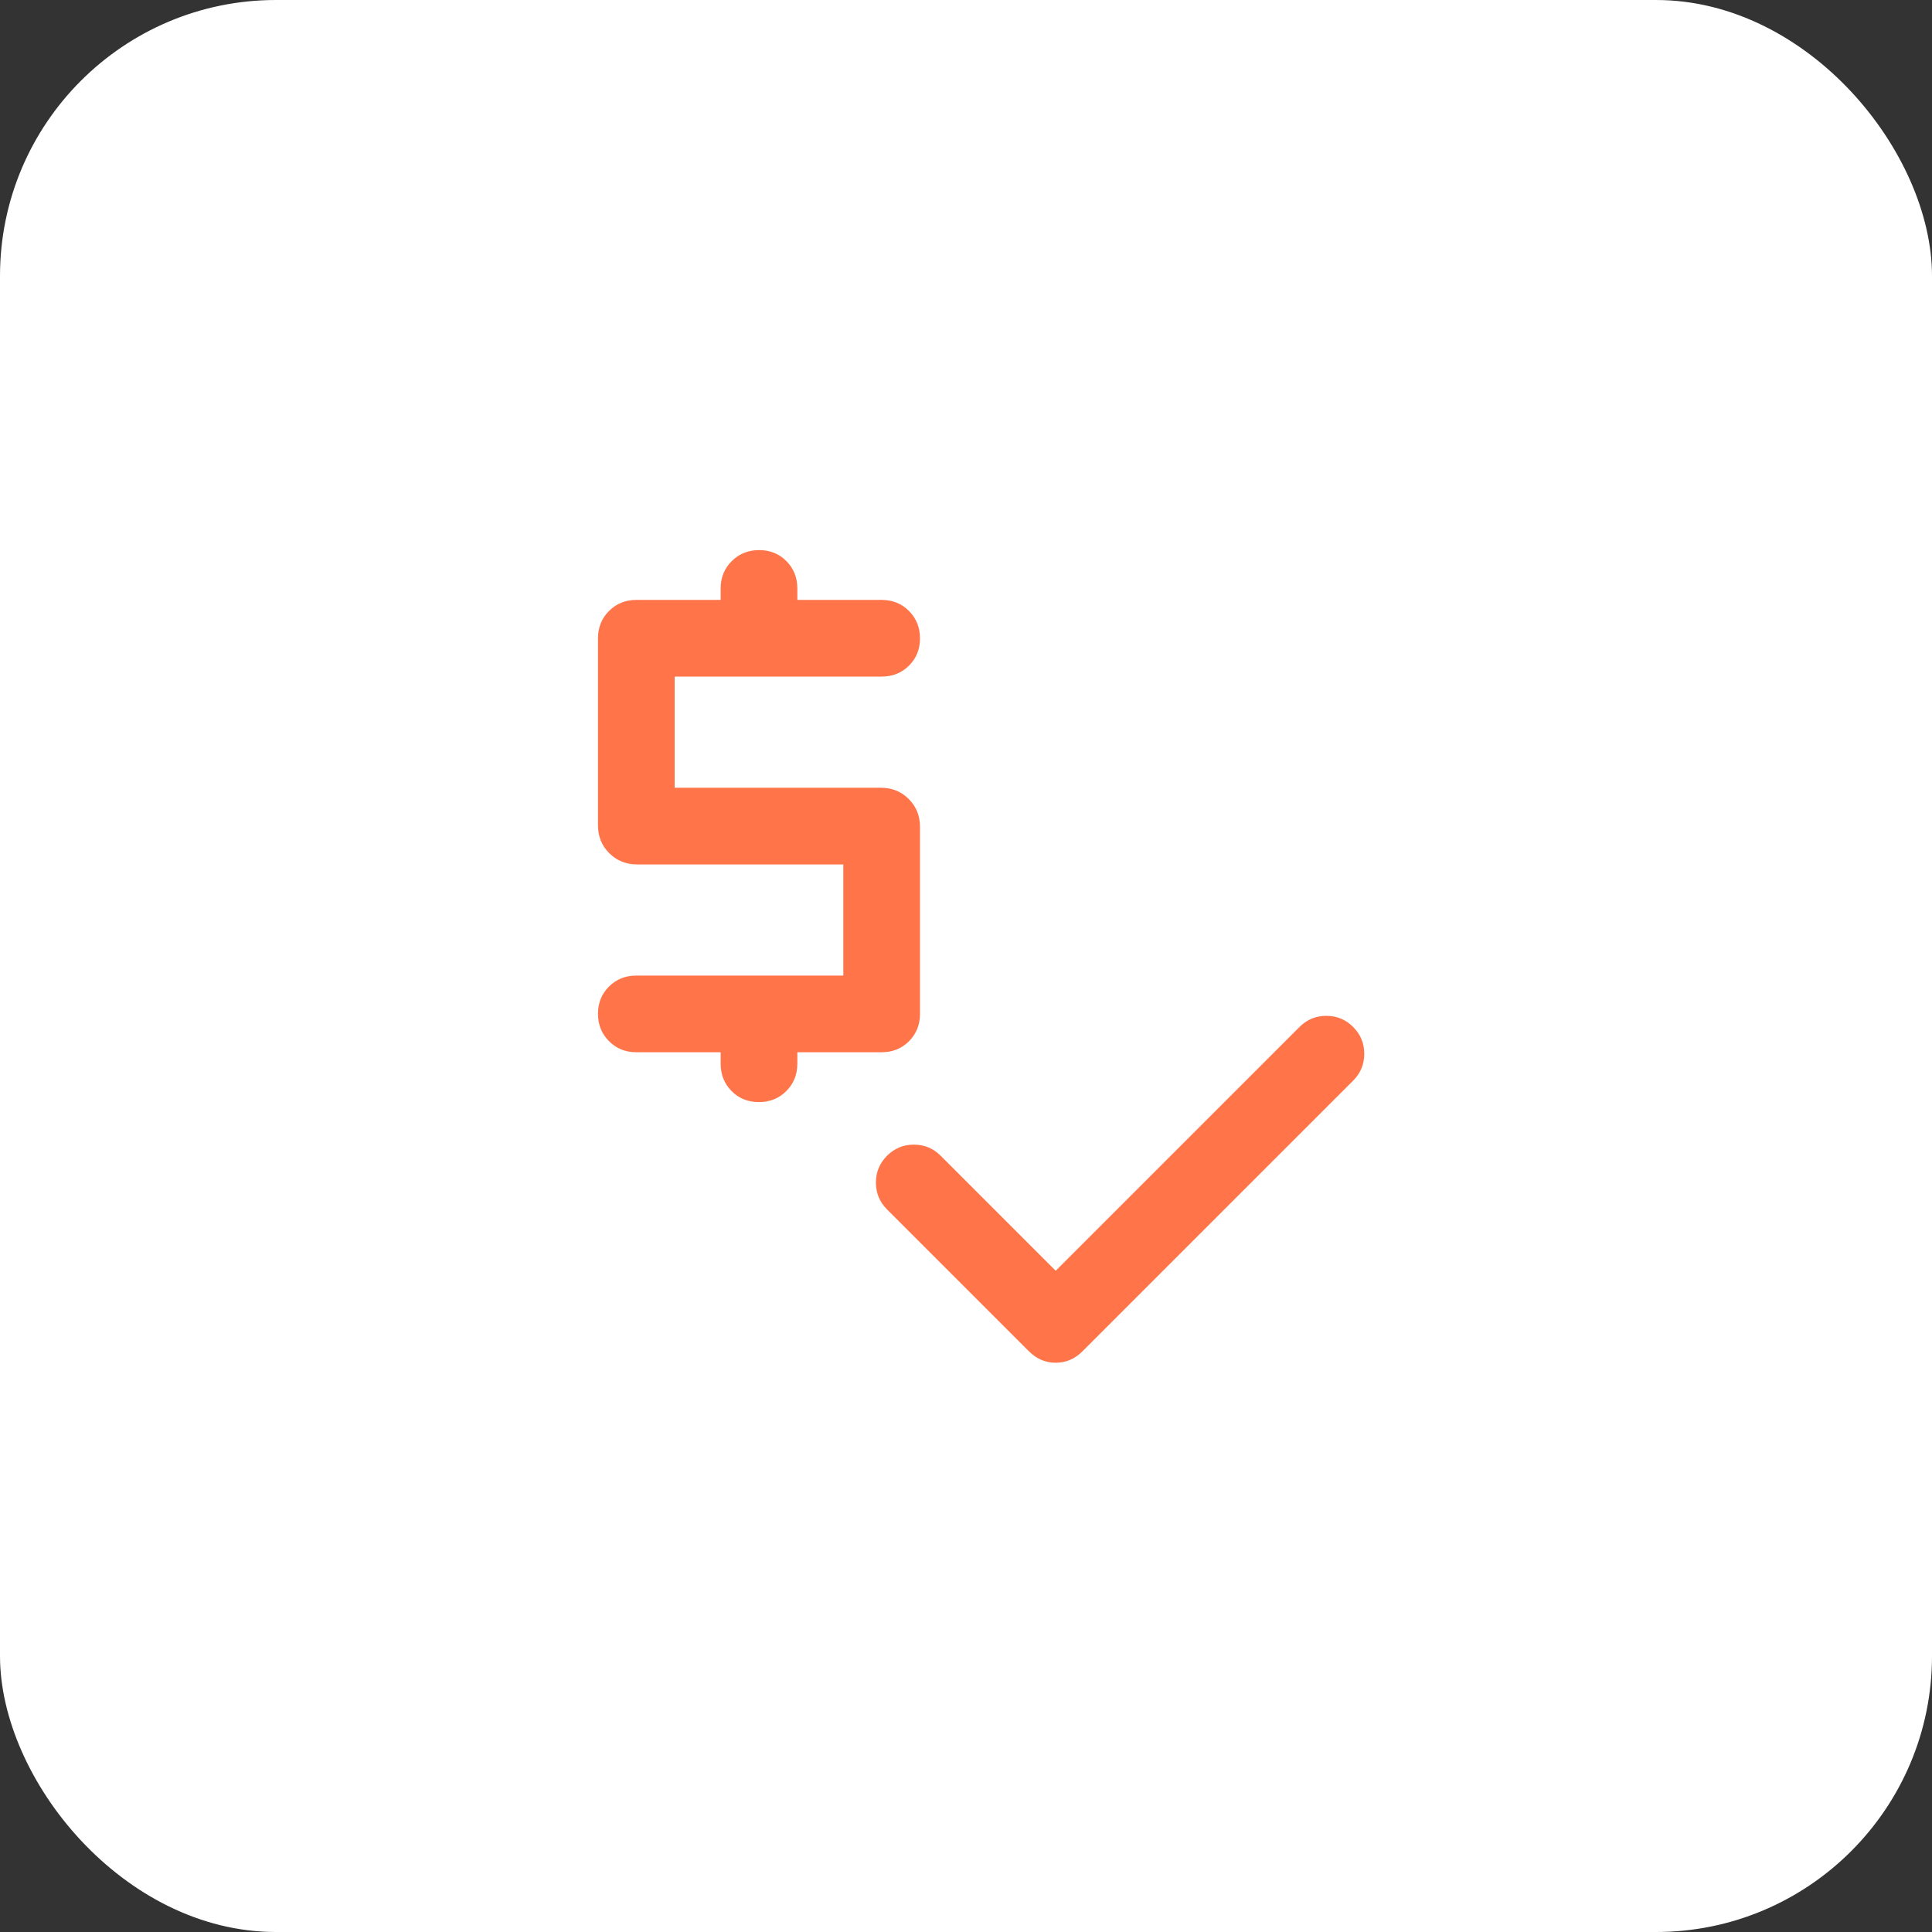 <svg width="70" height="70" viewBox="0 0 70 70" fill="none" xmlns="http://www.w3.org/2000/svg">
<rect x="0" y="0" width="70" height="70" fill="#333333" stroke="none"/>
<rect width="70" height="70" rx="10" fill="white"/>
<mask id="mask0_2708_4668" style="mask-type:alpha" maskUnits="userSpaceOnUse" x="15" y="15" width="40" height="40">
<rect x="15" y="15" width="40" height="40" fill="#D9D9D9"/>
</mask>
<g mask="url(#mask0_2708_4668)">
<path d="M38.25 46.042L47.083 37.209C47.352 36.94 47.676 36.806 48.055 36.806C48.435 36.806 48.759 36.94 49.028 37.209C49.296 37.477 49.43 37.801 49.43 38.181C49.43 38.56 49.296 38.885 49.028 39.153L39.222 48.959C38.944 49.236 38.62 49.375 38.25 49.375C37.88 49.375 37.556 49.236 37.278 48.959L32.139 43.82C31.87 43.551 31.736 43.227 31.736 42.847C31.736 42.468 31.87 42.144 32.139 41.875C32.407 41.607 32.731 41.472 33.111 41.472C33.49 41.472 33.815 41.607 34.083 41.875L38.25 46.042ZM26.111 38.542V38.125H23.055C22.662 38.125 22.332 37.992 22.066 37.724C21.8 37.458 21.666 37.127 21.666 36.731C21.666 36.337 21.8 36.007 22.066 35.743C22.332 35.479 22.662 35.347 23.055 35.347H30.555V31.32H23.083C22.682 31.32 22.345 31.184 22.074 30.912C21.802 30.641 21.666 30.305 21.666 29.903V23.125C21.666 22.732 21.8 22.402 22.066 22.136C22.332 21.87 22.662 21.736 23.055 21.736H26.111V21.32C26.111 20.926 26.245 20.596 26.512 20.33C26.779 20.064 27.11 19.931 27.505 19.931C27.9 19.931 28.229 20.064 28.493 20.33C28.757 20.596 28.889 20.926 28.889 21.32V21.736H31.944C32.338 21.736 32.668 21.87 32.934 22.137C33.2 22.404 33.333 22.735 33.333 23.13C33.333 23.525 33.2 23.854 32.934 24.118C32.668 24.382 32.338 24.514 31.944 24.514H24.444V28.542H31.916C32.318 28.542 32.654 28.678 32.926 28.949C33.197 29.221 33.333 29.557 33.333 29.959V36.736C33.333 37.13 33.2 37.46 32.934 37.726C32.668 37.992 32.338 38.125 31.944 38.125H28.889V38.542C28.889 38.935 28.755 39.265 28.488 39.532C28.221 39.798 27.89 39.931 27.495 39.931C27.1 39.931 26.771 39.798 26.507 39.532C26.243 39.265 26.111 38.935 26.111 38.542Z" fill="#FF7549"/>
</g>
</svg>
